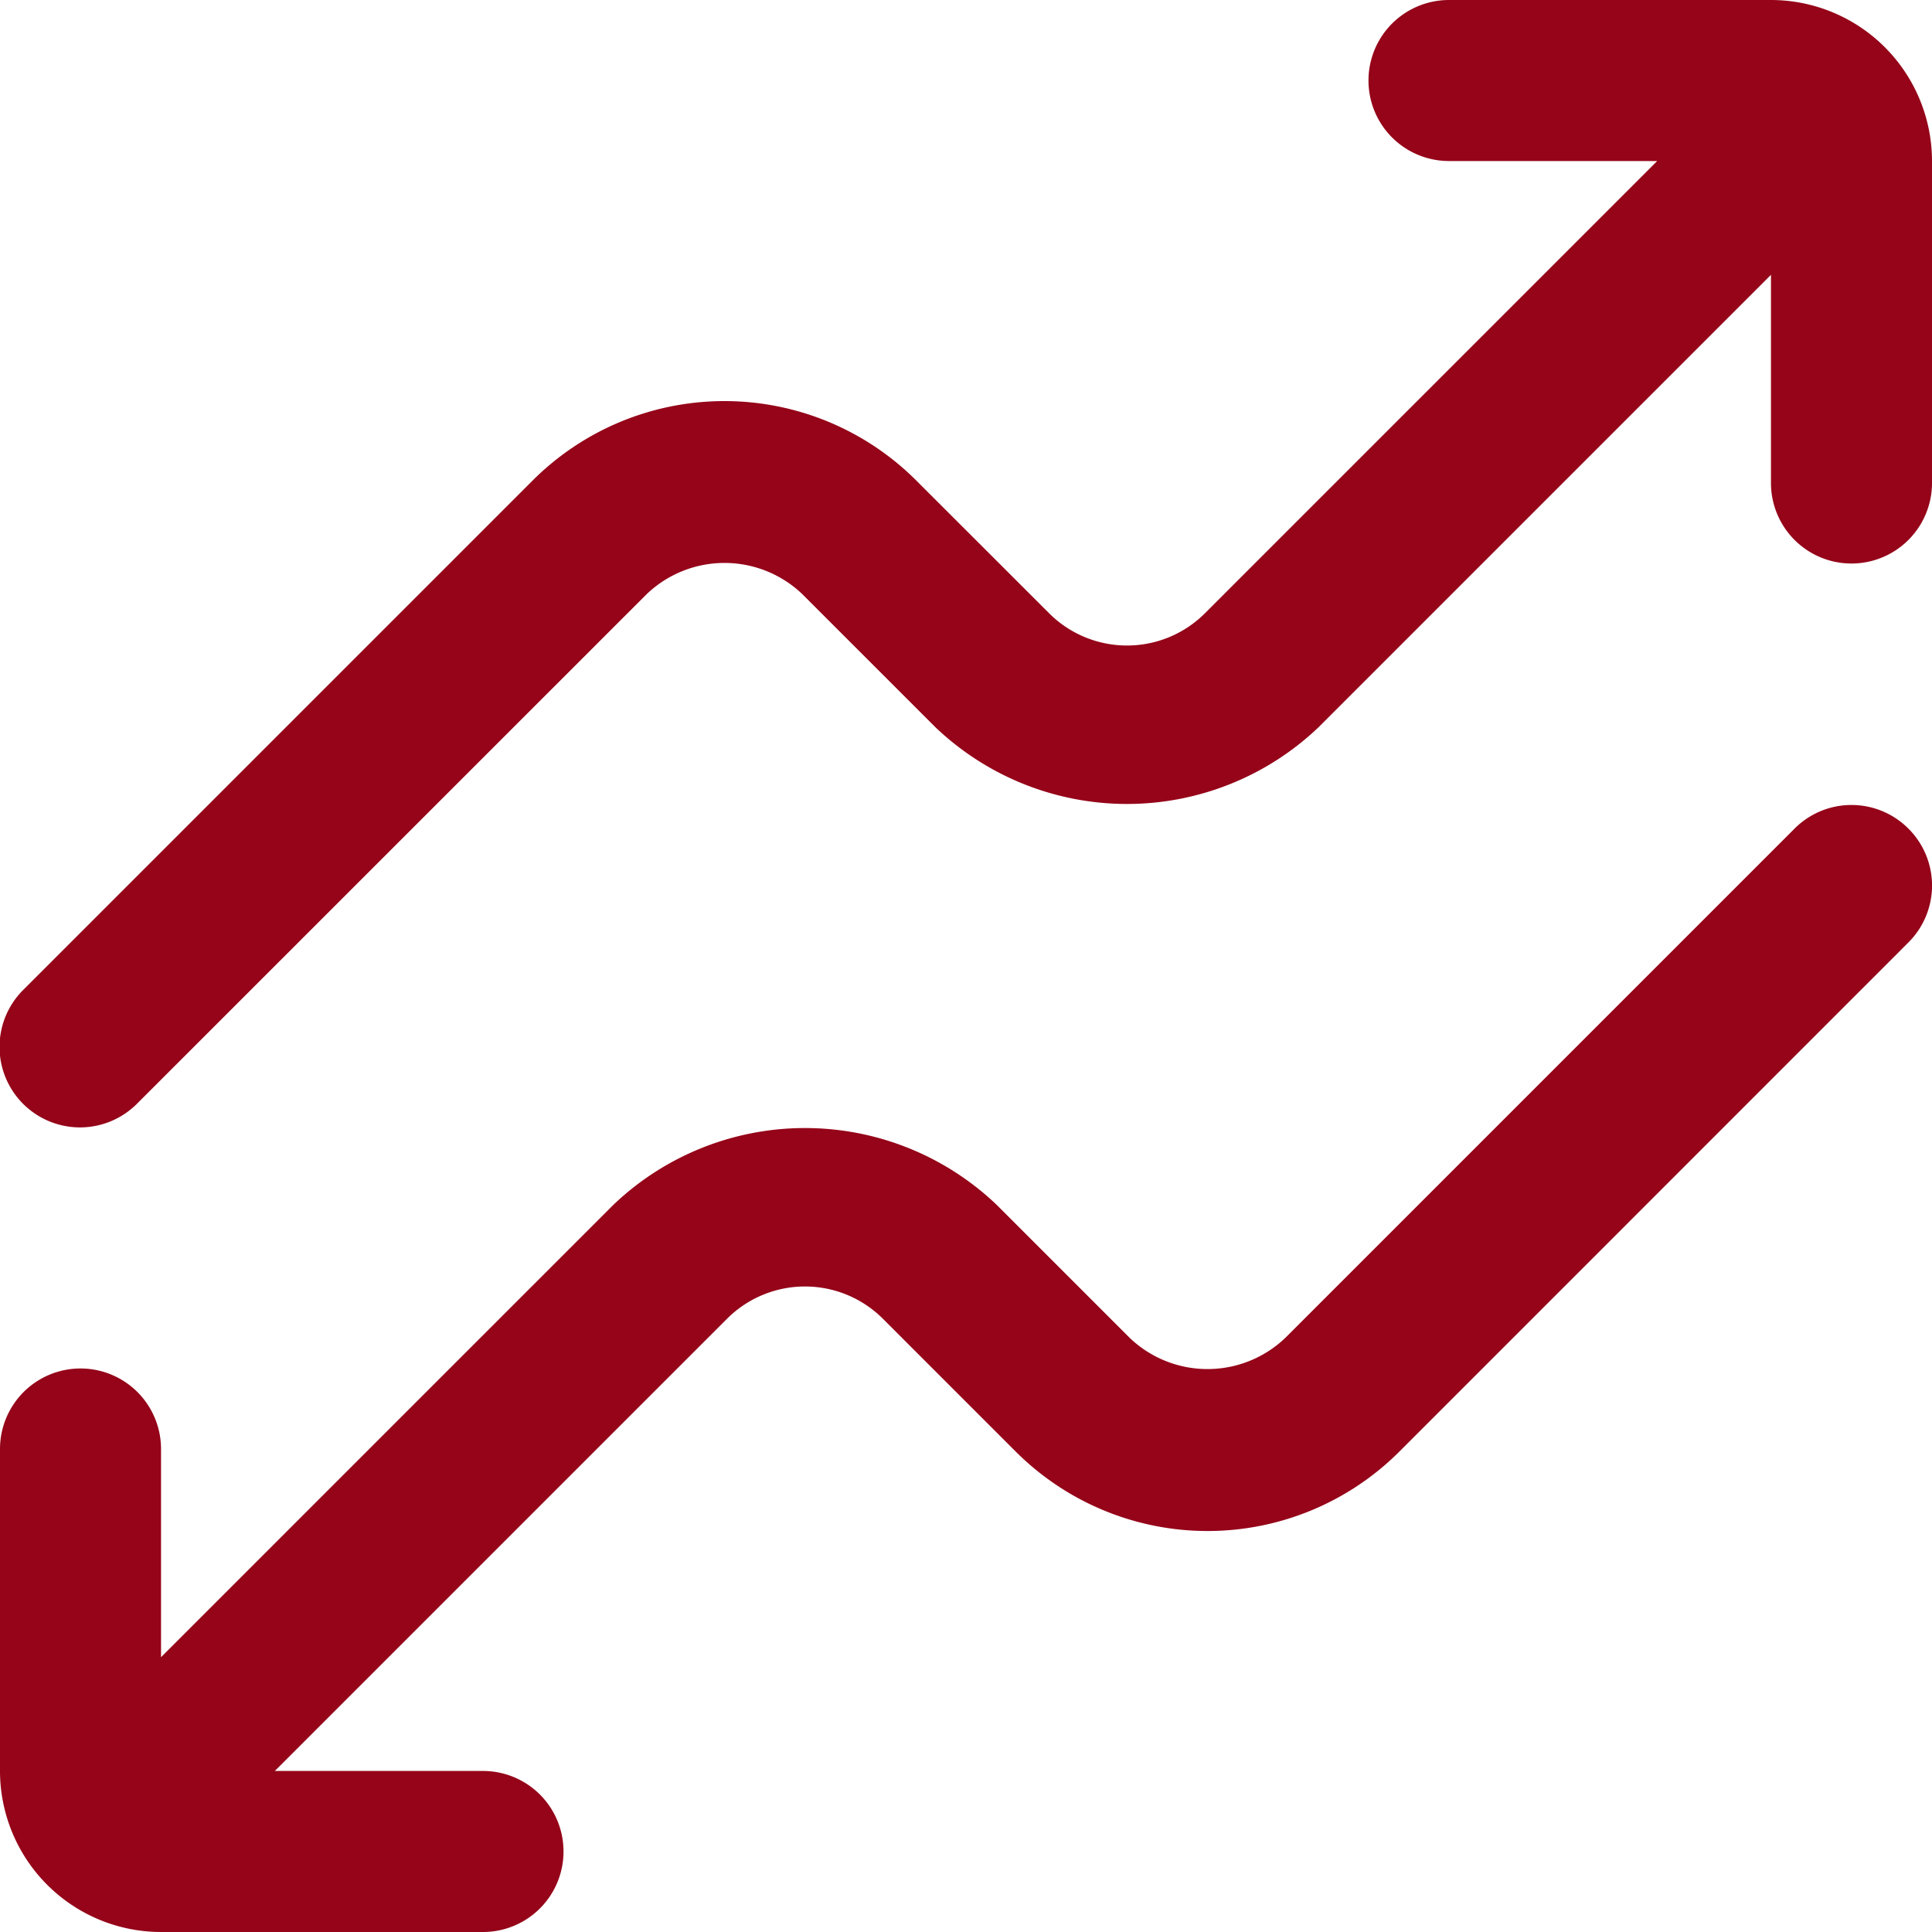 <svg xmlns="http://www.w3.org/2000/svg" width="24" height="24" viewBox="0 0 20 20">
  <path id="arrow-comparison" d="M19.756,8.578a.832.832,0,0,1,0,1.178l-5.272,5.273a2.809,2.809,0,0,1-3.967,0L9.138,13.65a1.141,1.141,0,0,0-1.61,0L2.845,18.333H5A.833.833,0,0,1,5,20H1.667A1.668,1.668,0,0,1,0,18.333V15a.833.833,0,1,1,1.667,0v2.155L6.35,12.472a2.873,2.873,0,0,1,3.967,0l1.378,1.378a1.166,1.166,0,0,0,1.61,0l5.273-5.273A.832.832,0,0,1,19.756,8.578ZM18.333,0H15a.833.833,0,1,0,0,1.667h2.155L12.472,6.35a1.141,1.141,0,0,1-1.61,0L9.483,4.972a2.809,2.809,0,0,0-3.967,0L.244,10.244a.833.833,0,1,0,1.178,1.178L6.695,6.15a1.166,1.166,0,0,1,1.61,0L9.683,7.528a2.873,2.873,0,0,0,3.967,0l4.683-4.683V5A.833.833,0,0,0,20,5V1.667A1.668,1.668,0,0,0,18.333,0Z" transform="translate(0)" fill="#950419"/>
</svg>
